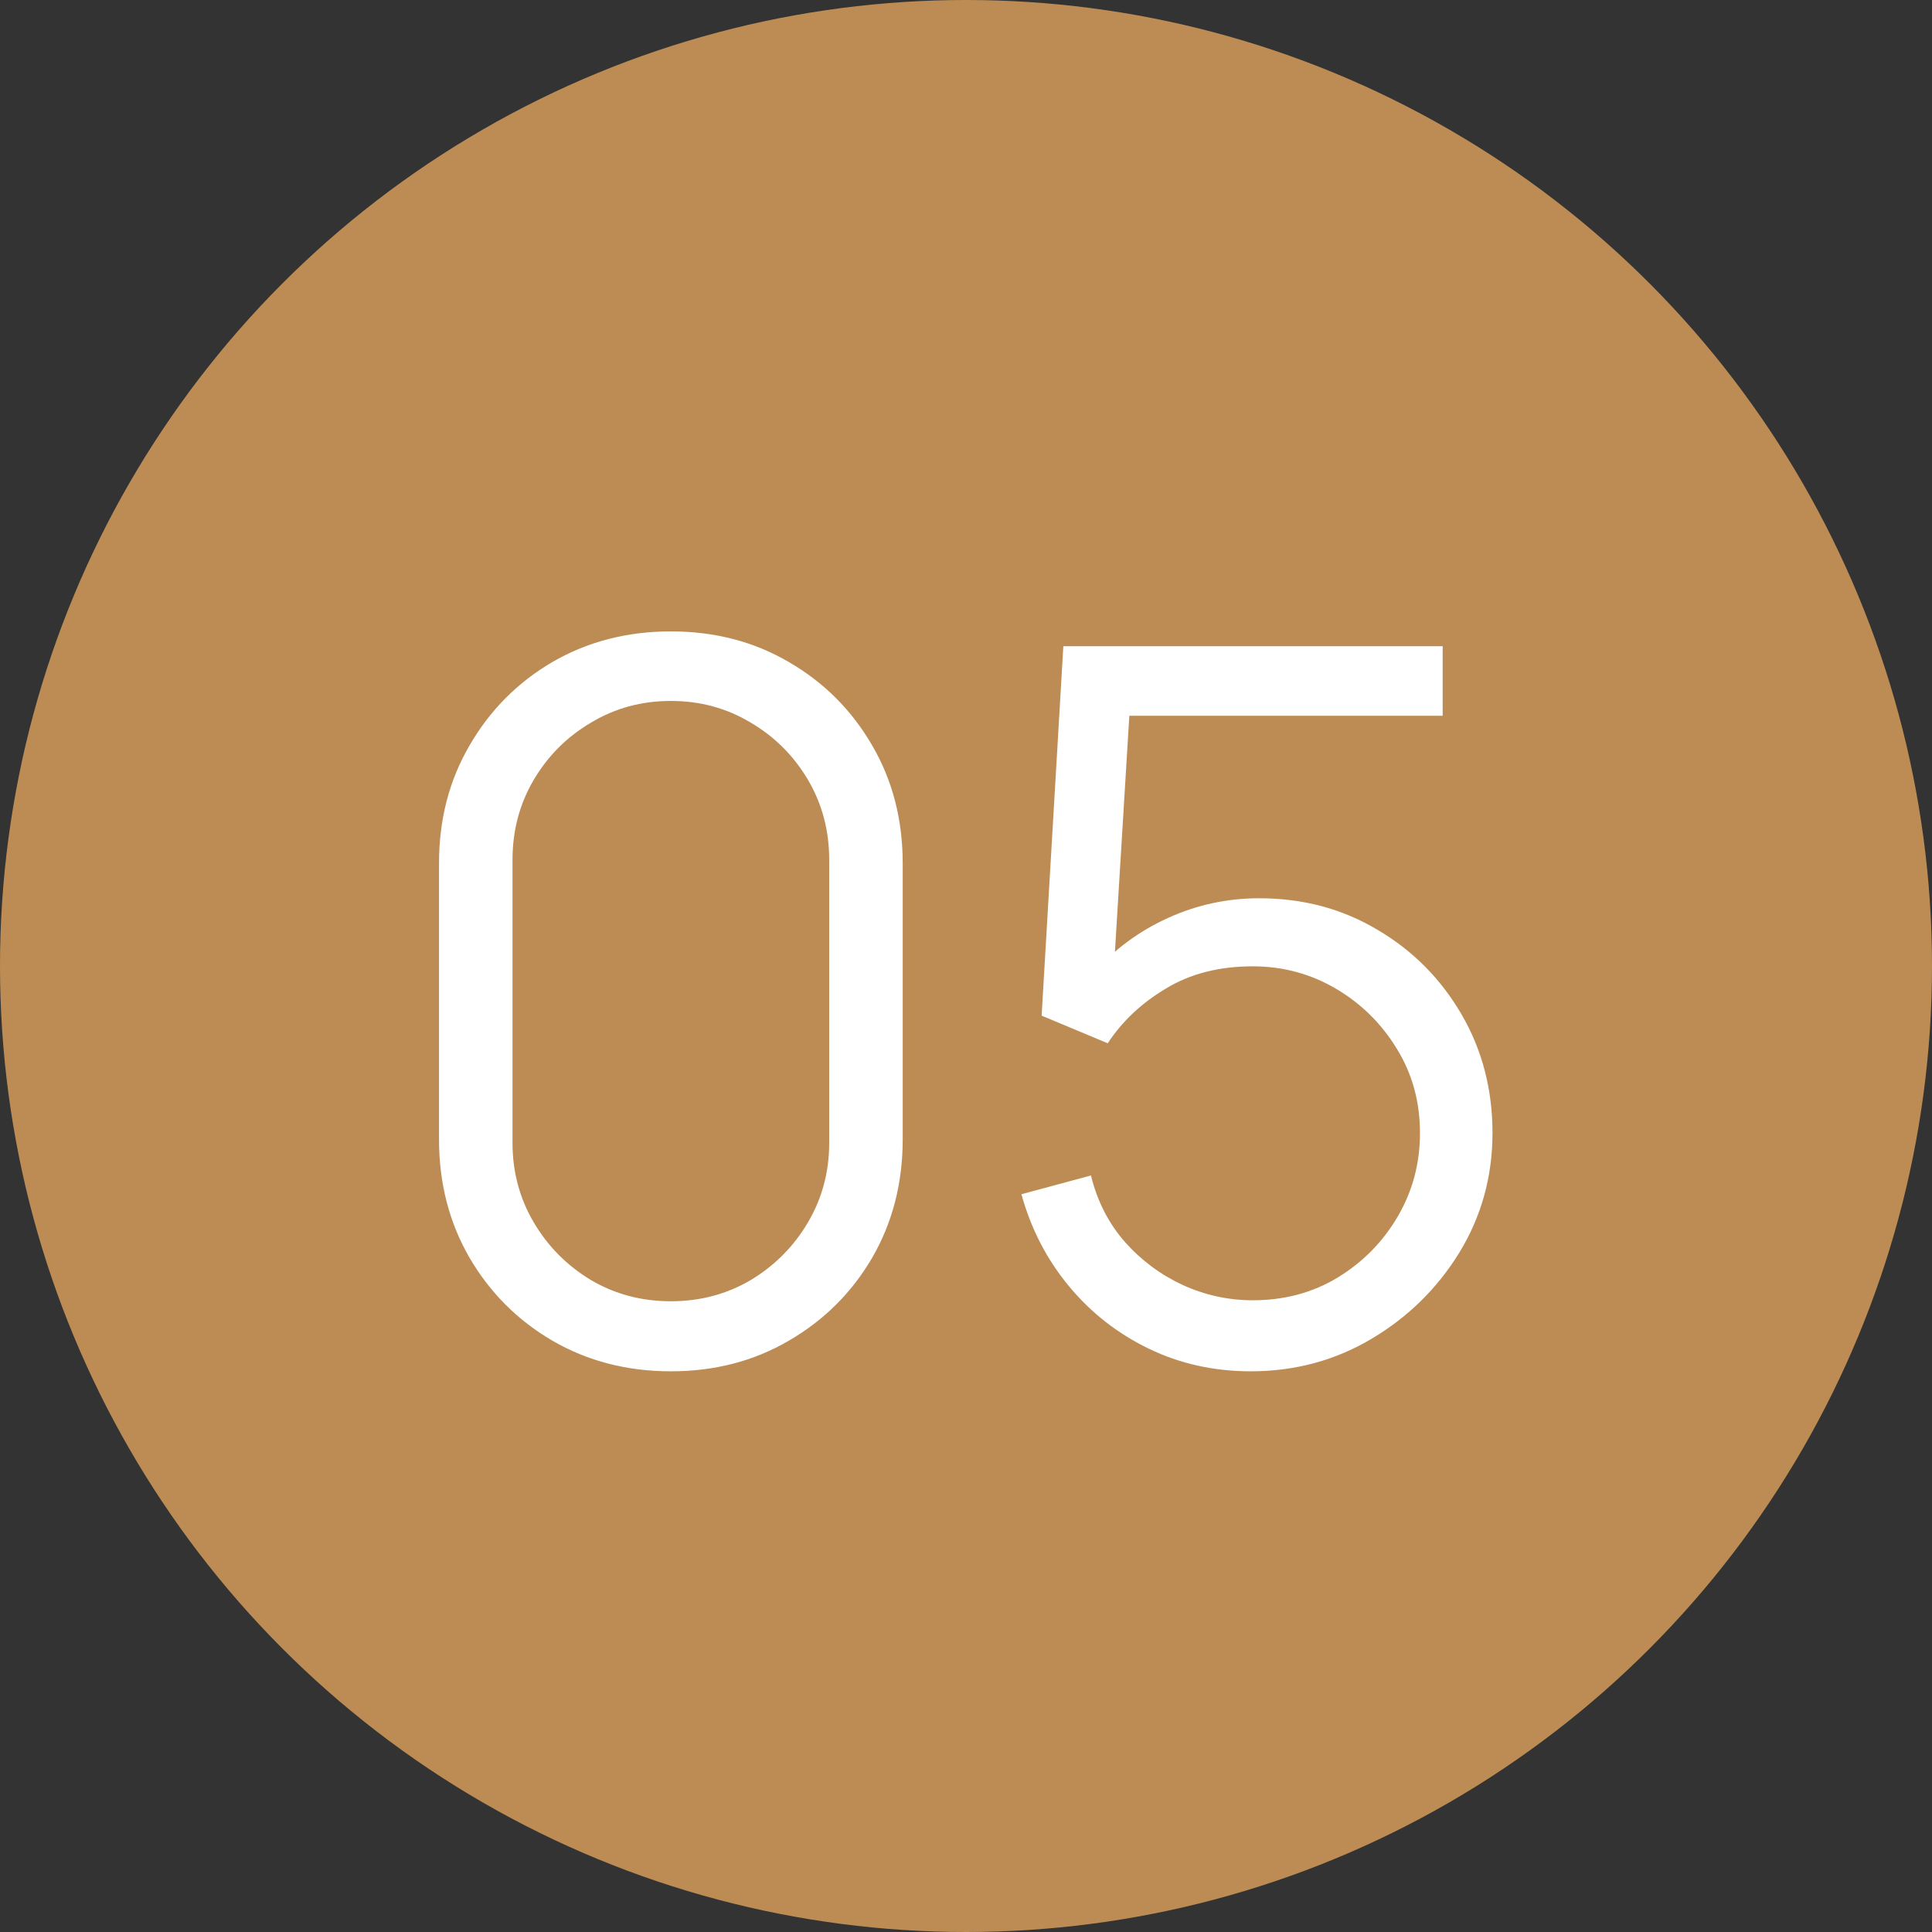<?xml version="1.0" encoding="UTF-8"?> <svg xmlns="http://www.w3.org/2000/svg" width="47" height="47" viewBox="0 0 47 47" fill="none"><rect x="0" y="0" width="47" height="47" fill="#333333" stroke="none"/> <circle cx="23.5" cy="23.5" r="23.5" fill="#BD8C54"></circle> <path d="M16.32 33.36C15.256 33.36 14.296 33.112 13.44 32.616C12.592 32.12 11.92 31.448 11.424 30.6C10.928 29.744 10.68 28.784 10.68 27.72V21C10.68 19.936 10.928 18.98 11.424 18.132C11.92 17.276 12.592 16.6 13.44 16.104C14.296 15.608 15.256 15.36 16.32 15.36C17.384 15.36 18.34 15.608 19.188 16.104C20.044 16.6 20.72 17.276 21.216 18.132C21.712 18.98 21.96 19.936 21.96 21V27.72C21.96 28.784 21.712 29.744 21.216 30.6C20.72 31.448 20.044 32.12 19.188 32.616C18.34 33.112 17.384 33.36 16.32 33.36ZM16.32 31.656C17.032 31.656 17.68 31.484 18.264 31.14C18.848 30.788 19.312 30.32 19.656 29.736C20 29.152 20.172 28.508 20.172 27.804V20.916C20.172 20.204 20 19.556 19.656 18.972C19.312 18.388 18.848 17.924 18.264 17.58C17.68 17.228 17.032 17.052 16.32 17.052C15.608 17.052 14.96 17.228 14.376 17.58C13.792 17.924 13.328 18.388 12.984 18.972C12.64 19.556 12.468 20.204 12.468 20.916V27.804C12.468 28.508 12.64 29.152 12.984 29.736C13.328 30.32 13.792 30.788 14.376 31.14C14.96 31.484 15.608 31.656 16.32 31.656ZM30.428 33.36C29.532 33.36 28.704 33.176 27.944 32.808C27.184 32.44 26.536 31.932 26 31.284C25.464 30.636 25.08 29.892 24.848 29.052L26.54 28.596C26.692 29.22 26.968 29.76 27.368 30.216C27.768 30.664 28.236 31.012 28.772 31.26C29.316 31.508 29.884 31.632 30.476 31.632C31.244 31.632 31.932 31.448 32.54 31.08C33.156 30.704 33.644 30.208 34.004 29.592C34.364 28.976 34.544 28.3 34.544 27.564C34.544 26.804 34.356 26.12 33.98 25.512C33.604 24.896 33.108 24.408 32.492 24.048C31.876 23.688 31.204 23.508 30.476 23.508C29.66 23.508 28.956 23.688 28.364 24.048C27.772 24.4 27.3 24.844 26.948 25.38L25.34 24.708L25.868 15.72H35.096V17.412H26.648L27.524 16.584L27.056 24.252L26.612 23.664C27.108 23.096 27.708 22.652 28.412 22.332C29.116 22.012 29.856 21.852 30.632 21.852C31.696 21.852 32.656 22.108 33.512 22.62C34.368 23.124 35.048 23.808 35.552 24.672C36.056 25.536 36.308 26.5 36.308 27.564C36.308 28.62 36.04 29.588 35.504 30.468C34.968 31.34 34.256 32.04 33.368 32.568C32.48 33.096 31.5 33.36 30.428 33.36Z" fill="white"></path> </svg> 